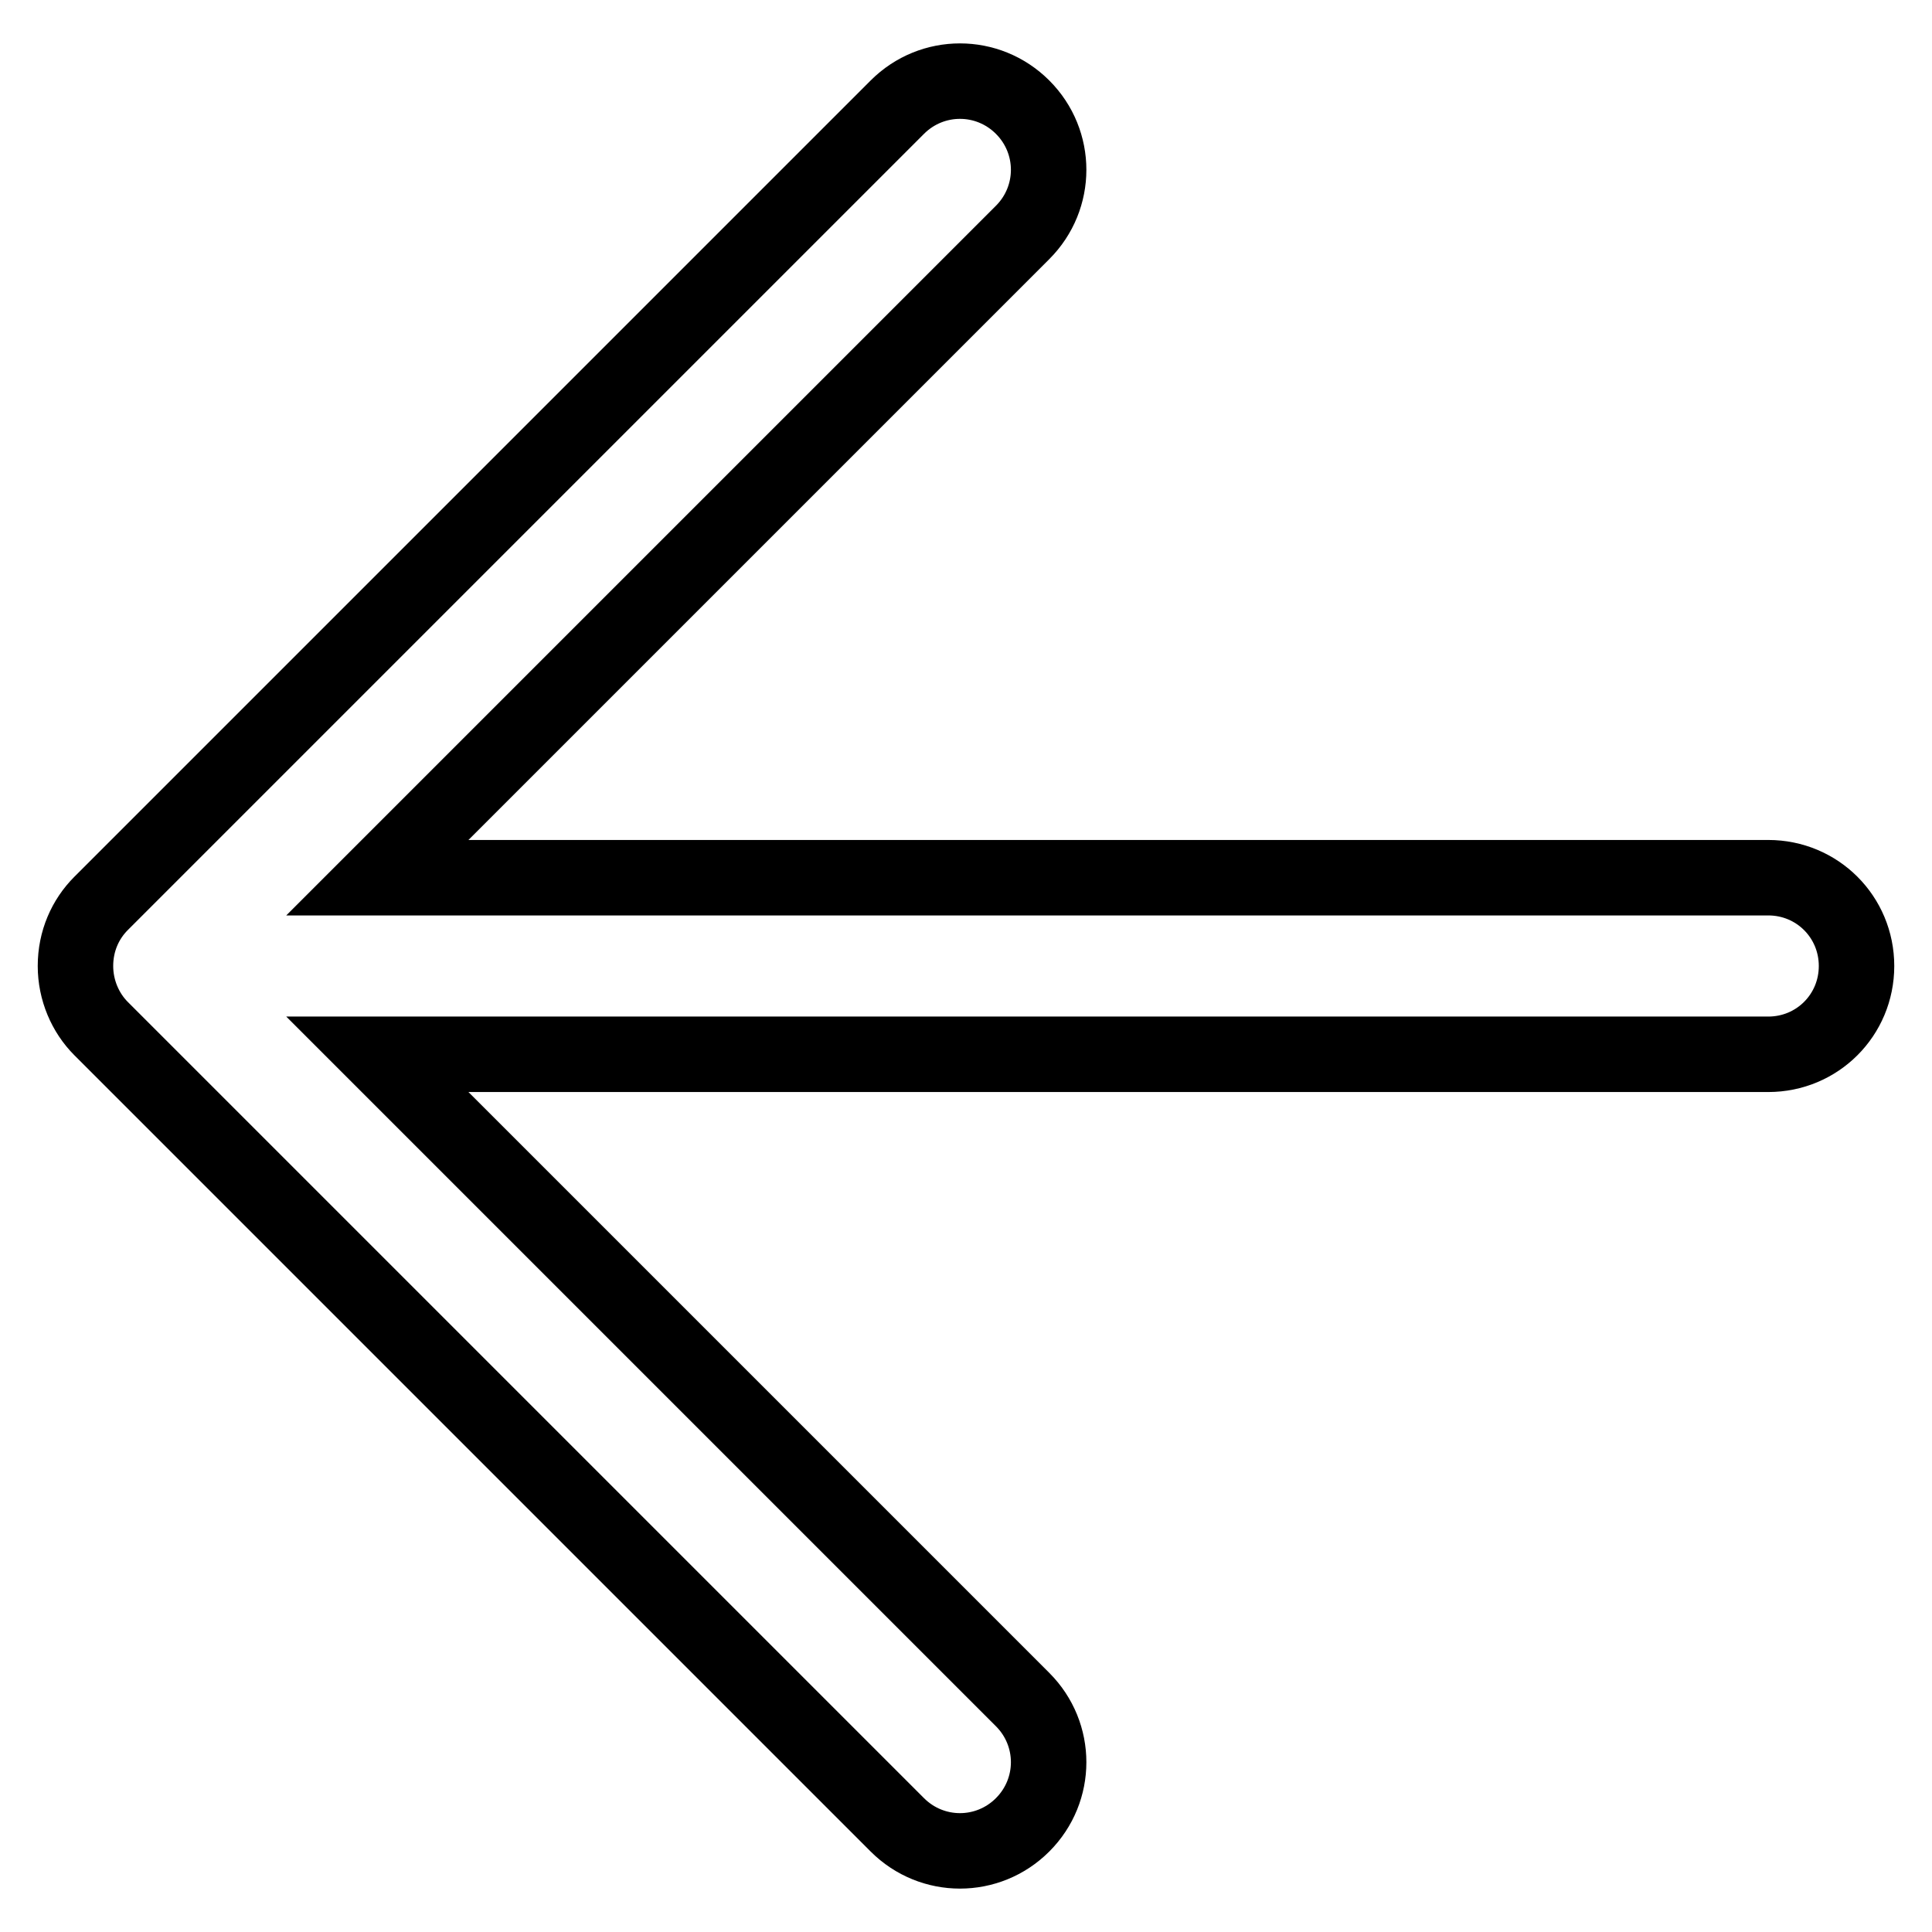 <?xml version="1.0" encoding="utf-8"?>
<!-- Svg Vector Icons : http://www.onlinewebfonts.com/icon -->
<!DOCTYPE svg PUBLIC "-//W3C//DTD SVG 1.1//EN" "http://www.w3.org/Graphics/SVG/1.1/DTD/svg11.dtd">
<svg version="1.1" xmlns="http://www.w3.org/2000/svg" xmlns:xlink="http://www.w3.org/1999/xlink" x="0px" y="0px" viewBox="0 0 256 256" enable-background="new 0 0 256 256" xml:space="preserve">
<g> <path stroke-width="10" fill-opacity="0" stroke="#000000"  d="M234.3,116.3H50l85.5-85.5c4.6-4.6,4.6-12,0-16.6s-12-4.6-16.6,0L13.4,119.7h0c-2.1,2.1-3.4,5-3.4,8.3 c0,3.2,1.3,6.2,3.4,8.3l105.5,105.5c4.6,4.6,12,4.6,16.6,0s4.6-12,0-16.6L50,139.7h184.3c6.5,0,11.7-5.2,11.7-11.7 C246,121.5,240.8,116.3,234.3,116.3z"/></g>
</svg>